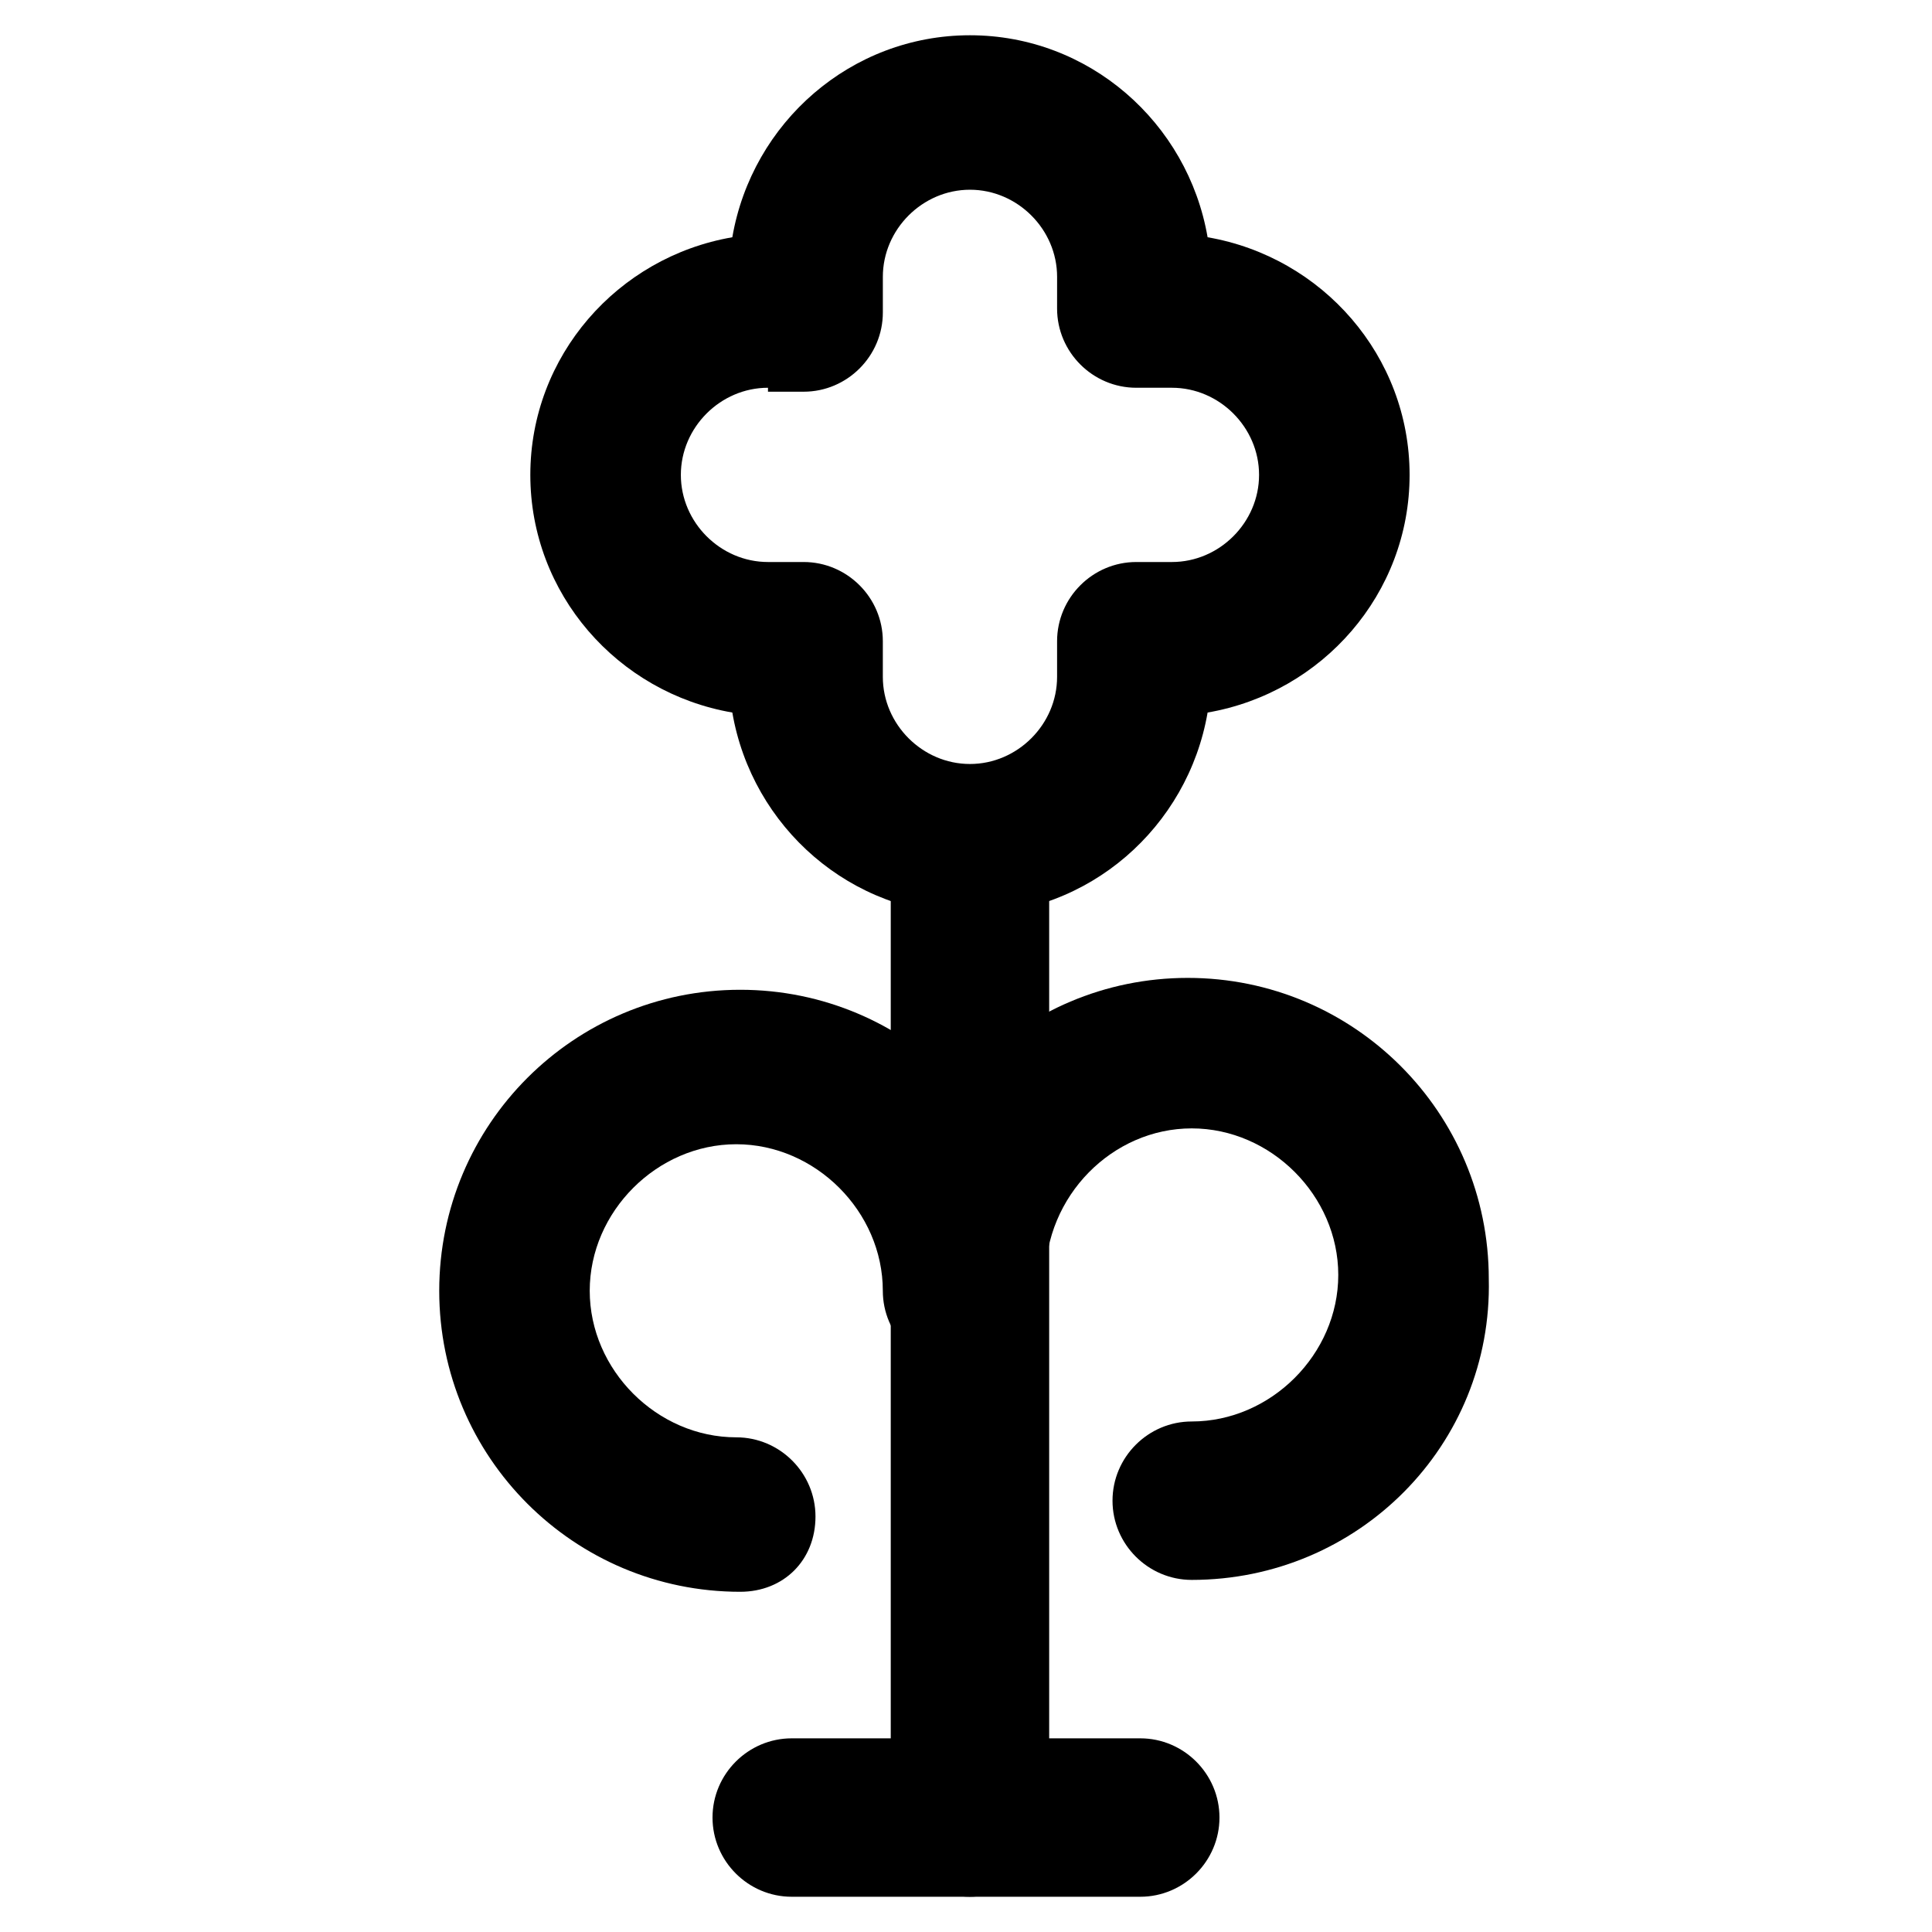 <?xml version="1.0" encoding="UTF-8"?>
<!-- Uploaded to: ICON Repo, www.svgrepo.com, Generator: ICON Repo Mixer Tools -->
<svg fill="#000000" width="800px" height="800px" version="1.1" viewBox="144 144 512 512" xmlns="http://www.w3.org/2000/svg">
 <g>
  <path d="m401.05 386.36c-31.488 0-57.727-23.09-62.977-53.531-30.438-5.246-53.531-31.488-53.531-62.977 0-31.488 23.09-57.727 53.531-62.977 5.246-30.438 31.488-53.531 62.977-53.531s57.727 23.09 62.977 53.531c30.438 5.246 53.531 31.488 53.531 62.977 0 31.488-23.09 57.727-53.531 62.977-5.246 30.438-31.488 53.531-62.977 53.531zm-53.527-139.6c-12.594 0-23.09 10.496-23.09 23.09s10.496 23.09 23.09 23.09h9.445c11.547 0 20.992 9.445 20.992 20.992v9.445c0 12.594 10.496 23.09 23.09 23.09s23.09-10.496 23.09-23.09v-9.445c0-11.547 9.445-20.992 20.992-20.992h9.445c12.594 0 23.09-10.496 23.09-23.09s-10.496-23.09-23.09-23.09h-9.445c-11.547 0-20.992-9.445-20.992-20.992l0.004-8.398c0-12.594-10.496-23.09-23.09-23.09s-23.09 10.496-23.09 23.09v9.445c0 11.547-9.445 20.992-20.992 20.992h-9.449z"/>
  <path d="m459.82 562.69c-11.547 0-20.992-9.445-20.992-20.992 0-11.547 9.445-20.992 20.992-20.992 20.992 0 38.836-17.844 38.836-38.836 0-20.992-17.844-38.836-38.836-38.836-20.992 0-38.832 17.844-38.832 39.887 0 11.547-9.445 20.992-20.992 20.992s-20.992-9.445-20.992-20.992c0-44.082 35.688-79.77 79.77-79.77 44.082 0 79.77 35.688 79.77 79.77 1.051 44.082-34.637 79.77-78.723 79.77z"/>
  <path d="m340.17 565.84c-44.082 0-79.77-35.688-79.77-79.77 0-44.082 35.688-79.77 79.77-79.77s79.77 35.688 79.77 79.77c0 11.547-9.445 20.992-20.992 20.992s-20.992-9.445-20.992-20.992c0-20.992-17.844-38.836-38.836-38.836-20.992 0-38.836 17.844-38.836 38.836 0 20.992 17.844 38.836 38.836 38.836 11.547 0 20.992 9.445 20.992 20.992 0 11.543-8.398 19.941-19.941 19.941z"/>
  <path d="m401.05 646.66c-11.547 0-20.992-9.445-20.992-20.992v-255.05c0-11.547 9.445-20.992 20.992-20.992s20.992 9.445 20.992 20.992v255.05c-1.047 11.543-10.496 20.992-20.992 20.992z"/>
  <path d="m446.18 646.66h-92.363c-11.547 0-20.992-9.445-20.992-20.992 0-11.547 9.445-20.992 20.992-20.992h92.363c11.547 0 20.992 9.445 20.992 20.992 0 11.543-9.445 20.992-20.992 20.992z"/>
 </g>
</svg>